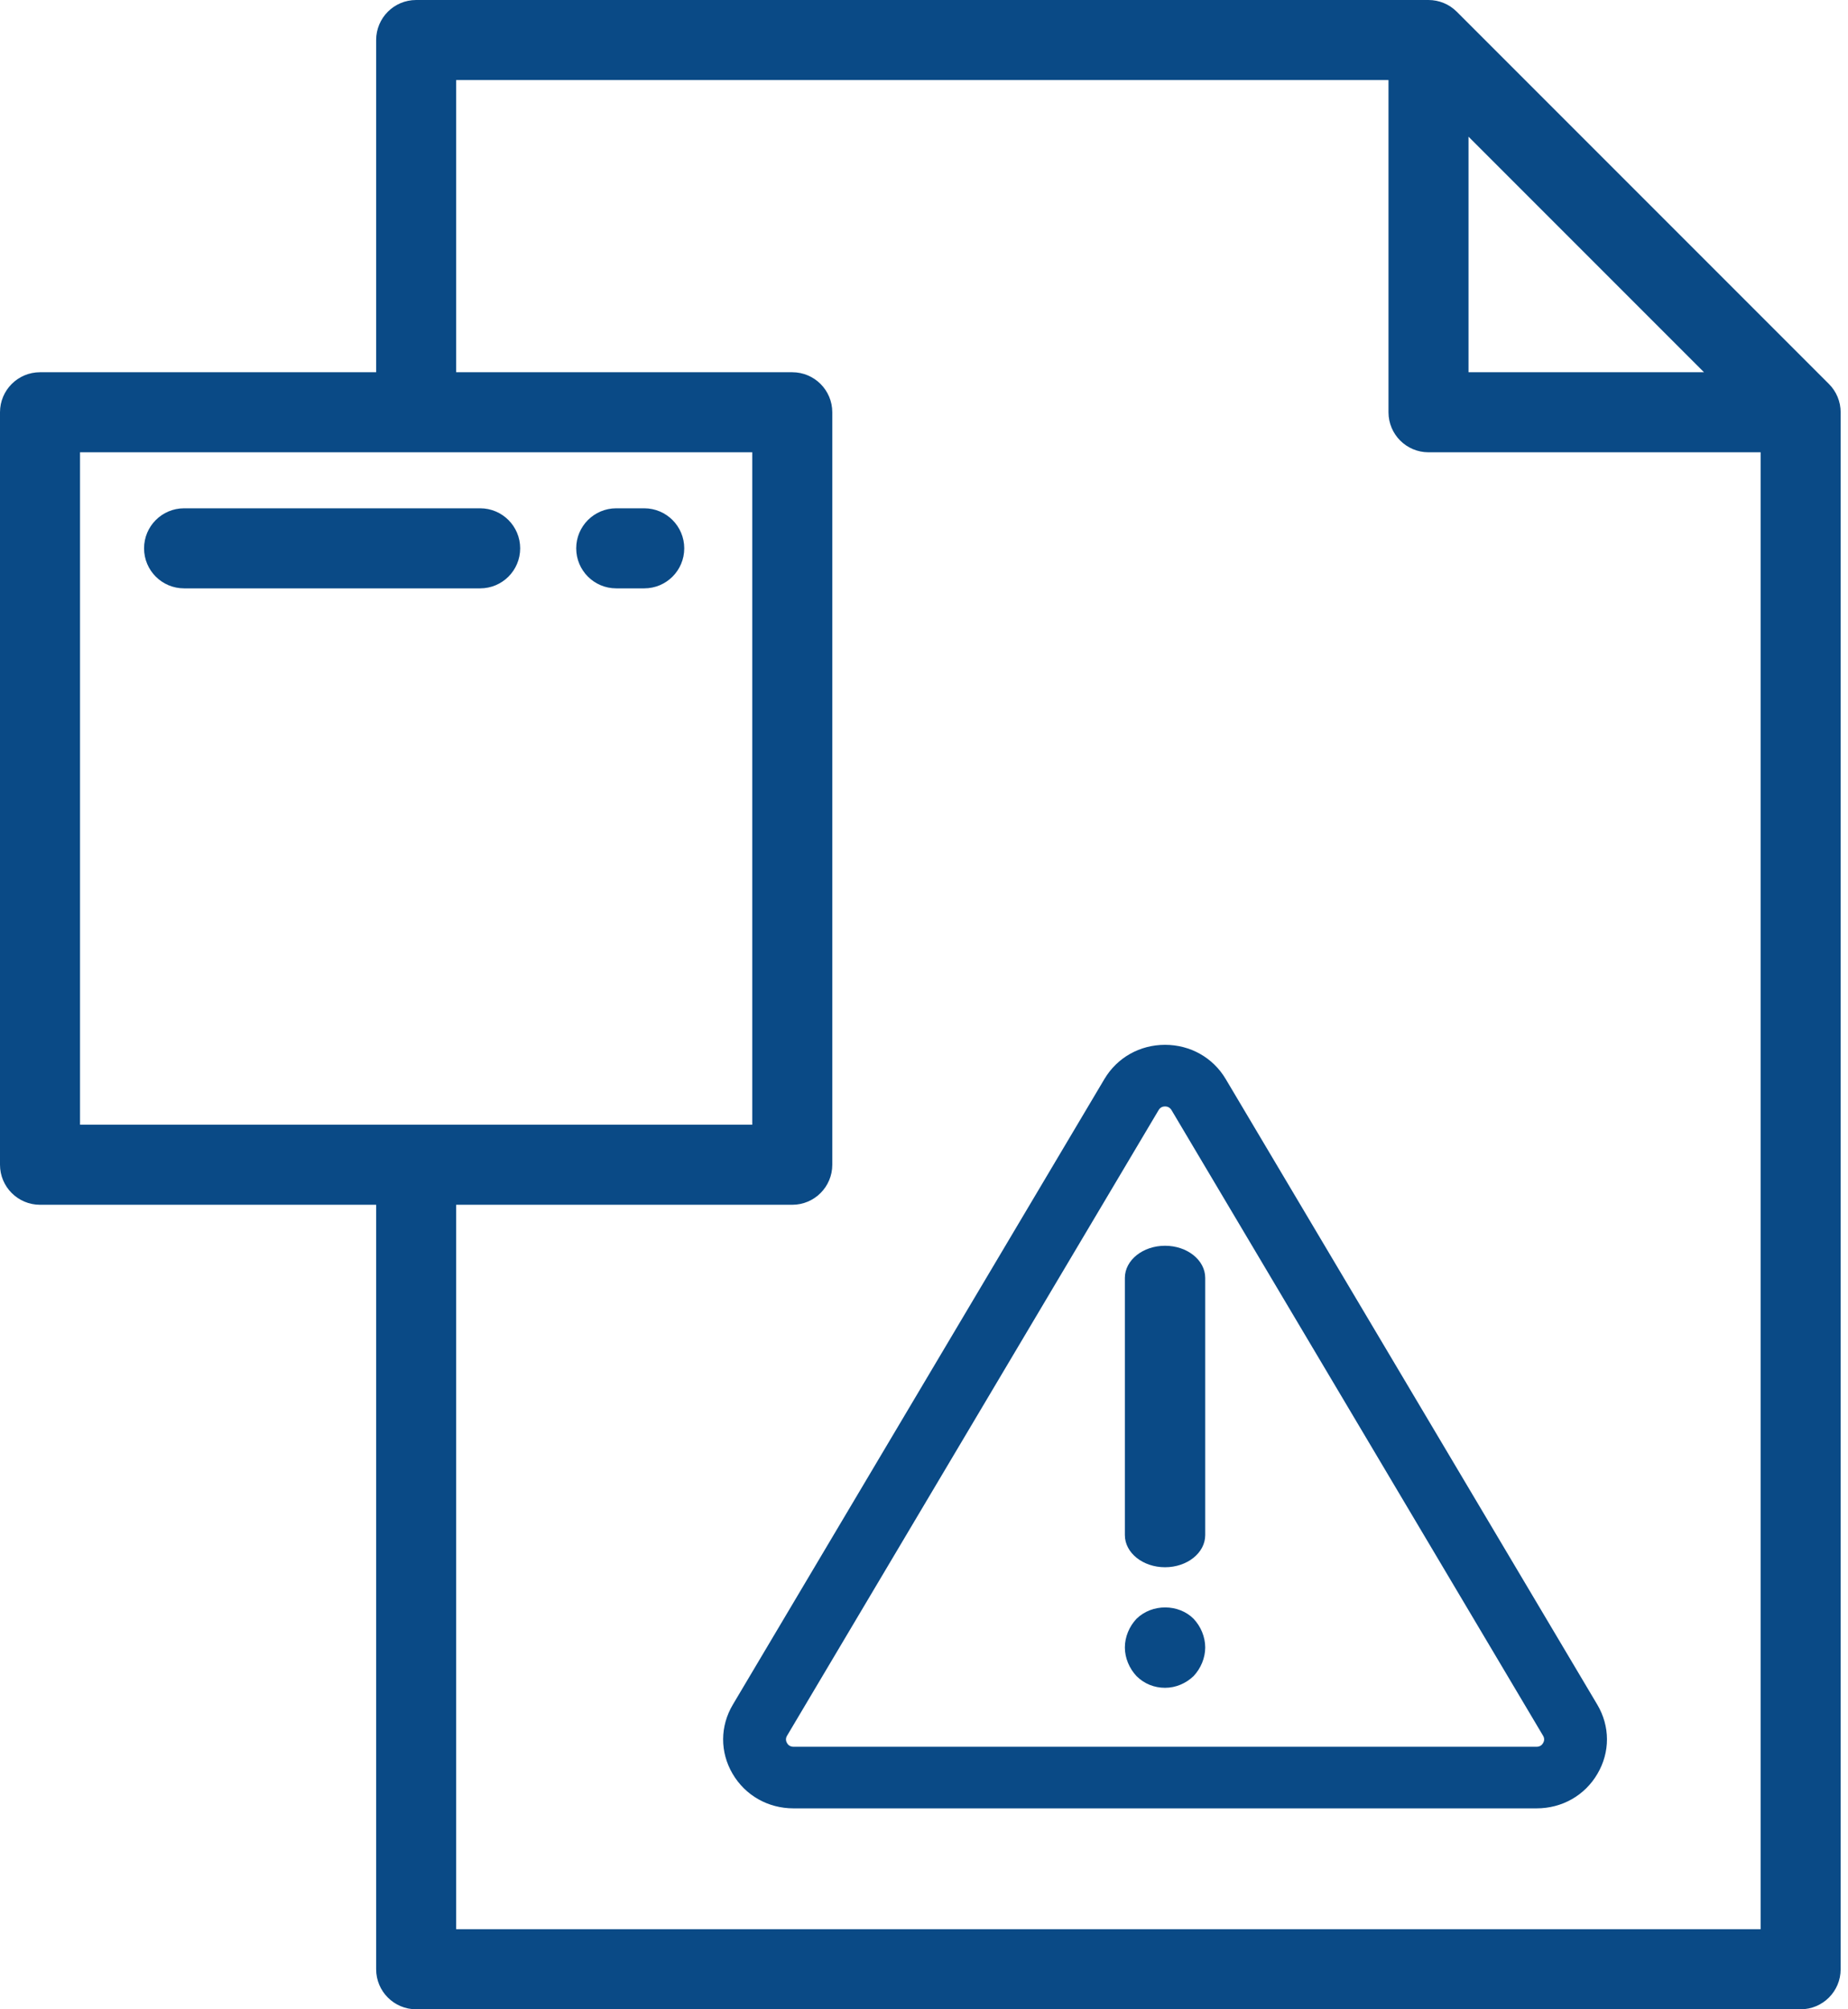 <?xml version="1.0" encoding="UTF-8"?>
<svg width="46px" height="50px" viewBox="0 0 46 50" version="1.1" xmlns="http://www.w3.org/2000/svg" xmlns:xlink="http://www.w3.org/1999/xlink">
    <title>document-svgrepo-com</title>
    <g id="Page-1" stroke="none" stroke-width="1" fill="none" fill-rule="evenodd">
        <g id="Artboard" transform="translate(-2213, -1487)" fill="#0A4A86" fill-rule="nonzero">
            <g id="document-svgrepo-com" transform="translate(2213, 1487)">
                <path d="M45.525,9.555 L36.262,0.292 C36.075,0.105 35.822,0 35.558,0 L10.359,0 C9.808,0 9.363,0.446 9.363,0.996 L9.363,9.263 L0.996,9.263 C0.446,9.263 0,9.709 0,10.259 L0,28.984 C0,29.534 0.446,29.98 0.996,29.98 L9.363,29.98 L9.363,49.004 C9.363,49.554 9.808,50 10.359,50 L44.821,50 C45.371,50 45.817,49.554 45.817,49.004 L45.817,10.259 C45.817,9.995 45.712,9.741 45.525,9.555 Z M36.554,3.401 L42.416,9.263 L36.554,9.263 L36.554,3.401 Z M1.992,27.988 L1.992,11.255 L10.359,11.255 L18.725,11.255 L18.725,27.988 L10.359,27.988 L1.992,27.988 Z M43.825,48.008 L11.355,48.008 L11.355,29.98 L19.721,29.98 C20.271,29.98 20.717,29.534 20.717,28.984 L20.717,10.259 C20.717,9.709 20.271,9.263 19.721,9.263 L11.355,9.263 L11.355,1.992 L34.562,1.992 L34.562,10.259 C34.562,10.809 35.008,11.255 35.558,11.255 L43.825,11.255 L43.825,48.008 Z" id="Shape"></path>
                <path d="M11.952,12.649 L4.582,12.649 C4.032,12.649 3.586,13.095 3.586,13.645 C3.586,14.196 4.032,14.641 4.582,14.641 L11.952,14.641 C12.502,14.641 12.948,14.196 12.948,13.645 C12.948,13.095 12.502,12.649 11.952,12.649 Z" id="Path"></path>
                <path d="M16.036,12.649 L15.339,12.649 C14.789,12.649 14.343,13.095 14.343,13.645 C14.343,14.196 14.789,14.641 15.339,14.641 L16.036,14.641 C16.586,14.641 17.032,14.196 17.032,13.645 C17.032,13.095 16.586,12.649 16.036,12.649 Z" id="Path"></path>
                <g id="Group" transform="translate(18, 26)">
                    <path d="M21.76,16.42 L12.51,0.851 C12.194,0.318 11.629,0 11,0 C10.371,0 9.808,0.318 9.491,0.851 L0.241,16.42 C-0.078,16.957 -0.081,17.6 0.235,18.139 C0.551,18.678 1.117,19 1.751,19 L20.25,19 C20.883,19 21.45,18.678 21.764,18.139 C22.081,17.6 22.078,16.957 21.76,16.42 Z M20.41,17.375 C20.387,17.417 20.338,17.467 20.25,17.467 L1.751,17.467 C1.662,17.467 1.614,17.417 1.59,17.375 C1.566,17.333 1.546,17.268 1.591,17.193 L10.84,1.624 C10.884,1.549 10.952,1.533 11,1.533 C11.049,1.533 11.116,1.55 11.161,1.624 L20.41,17.193 C20.455,17.268 20.435,17.333 20.41,17.375 Z" id="Shape"></path>
                    <path d="M11,5 C10.448,5 10,5.358 10,5.8 L10,12.2 C10,12.642 10.448,13 11,13 C11.552,13 12,12.642 12,12.2 L12,5.8 C12,5.358 11.553,5 11,5 Z" id="Path"></path>
                    <path d="M10.29,14.282 C10.11,14.472 10,14.733 10,14.996 C10,15.257 10.11,15.518 10.29,15.709 C10.48,15.899 10.73,16 11,16 C11.27,16 11.52,15.89 11.71,15.709 C11.89,15.518 12,15.257 12,14.996 C12,14.733 11.89,14.472 11.71,14.282 C11.34,13.911 10.68,13.901 10.29,14.282 Z" id="Path"></path>
                </g>
            </g>
        </g>
    </g>
</svg>

